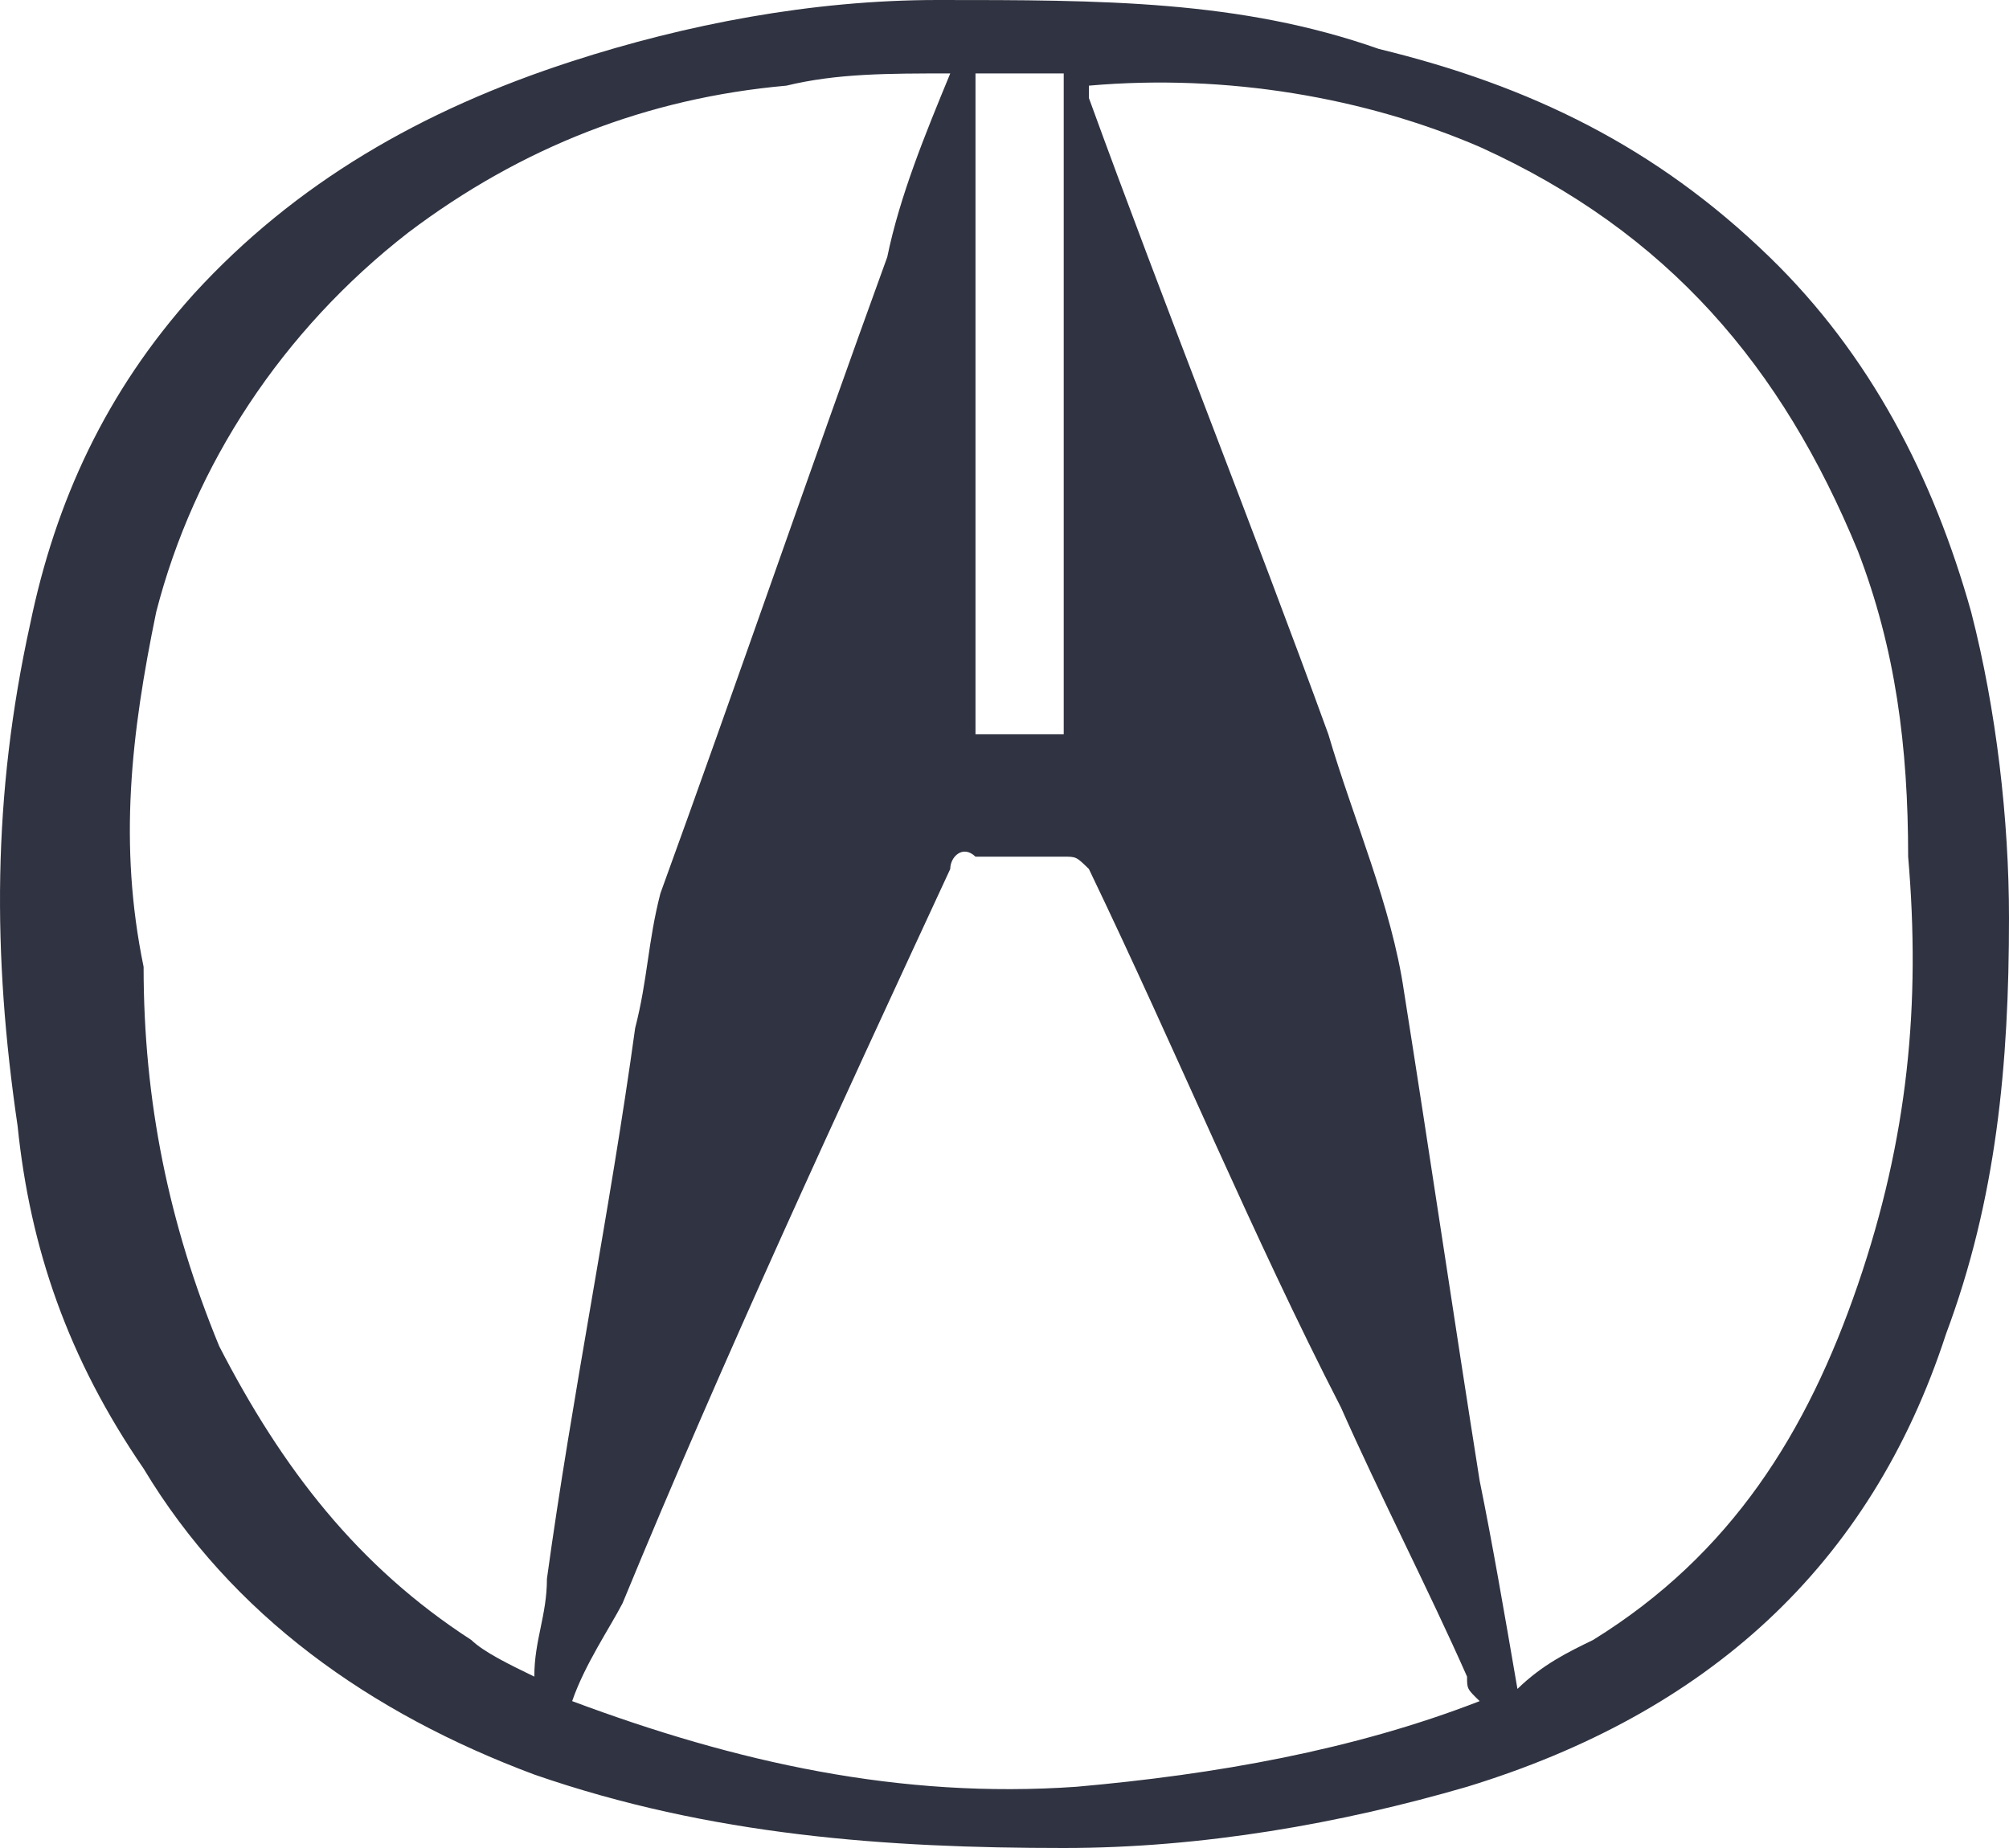 <svg width="25" height="23" viewBox="0 0 25 23" version="1.1" xmlns="http://www.w3.org/2000/svg" xmlns:xlink="http://www.w3.org/1999/xlink">
<title>Acura</title>

<g id="Canvas" transform="translate(607 -6767)">
<g id="Acura">
<use xlink:href="#path0_fill" transform="translate(-607 6767)" fill="#303341"/>
</g>
</g>
<defs>
<path id="path0_fill" d="M 6.649 22.086C 8.845 22.848 11.041 23 13.237 23C 14.962 23 16.687 22.695 18.256 22.238C 21.236 21.325 23.275 19.497 24.216 16.603C 24.843 14.927 25 13.252 25 11.424C 25 10.205 24.843 8.834 24.529 7.616C 24.059 5.94 23.275 4.417 22.02 3.199C 20.608 1.828 19.04 1.066 17.158 0.609C 15.432 0 13.707 0 11.668 0C 10.1 0 8.531 0.305 7.12 0.762C 5.238 1.371 3.669 2.285 2.414 3.656C 1.317 4.874 0.689 6.245 0.375 7.768C -0.095 9.901 -0.095 11.881 0.219 14.013C 0.375 15.536 0.846 16.907 1.787 18.278C 2.885 20.106 4.61 21.325 6.649 22.086ZM 18.413 1.828C 20.765 2.894 22.177 4.57 23.118 6.854C 23.588 8.073 23.745 9.291 23.745 10.662C 23.902 12.49 23.745 14.166 23.118 15.993C 22.491 17.821 21.549 19.344 19.824 20.411C 19.511 20.563 19.197 20.715 18.883 21.02C 18.726 20.106 18.569 19.192 18.413 18.43C 18.099 16.45 17.785 14.318 17.471 12.338C 17.315 11.271 16.844 10.205 16.53 9.139C 15.589 6.55 14.491 3.808 13.55 1.219L 13.55 1.066C 15.276 0.914 17.001 1.219 18.413 1.828ZM 12.139 0.914C 12.453 0.914 12.923 0.914 13.237 0.914C 13.237 3.656 13.237 6.397 13.237 9.139C 12.923 9.139 12.453 9.139 12.139 9.139C 12.139 6.397 12.139 3.656 12.139 0.914ZM 11.825 10.815C 11.825 10.662 11.982 10.51 12.139 10.662C 12.453 10.662 12.766 10.662 13.237 10.662C 13.393 10.662 13.393 10.662 13.55 10.815C 14.648 13.099 15.589 15.384 16.687 17.517C 17.158 18.583 17.785 19.801 18.256 20.867C 18.256 21.02 18.256 21.02 18.413 21.172C 16.844 21.782 15.119 22.086 13.393 22.238C 11.198 22.391 9.159 21.934 7.12 21.172C 7.277 20.715 7.59 20.258 7.747 19.954C 9.002 16.907 10.414 13.861 11.825 10.815ZM 1.944 7.616C 2.414 5.788 3.512 4.113 5.081 2.894C 6.492 1.828 8.061 1.219 9.786 1.066C 10.414 0.914 11.041 0.914 11.825 0.914C 11.511 1.675 11.198 2.437 11.041 3.199C 10.1 5.788 9.159 8.53 8.218 11.119C 8.061 11.729 8.061 12.185 7.904 12.795C 7.59 15.079 7.12 17.364 6.806 19.649C 6.806 20.106 6.649 20.411 6.649 20.867C 6.336 20.715 6.022 20.563 5.865 20.411C 4.453 19.497 3.512 18.278 2.728 16.755C 2.101 15.232 1.787 13.709 1.787 12.033C 1.473 10.51 1.63 9.139 1.944 7.616Z"/>
</defs>
</svg>
